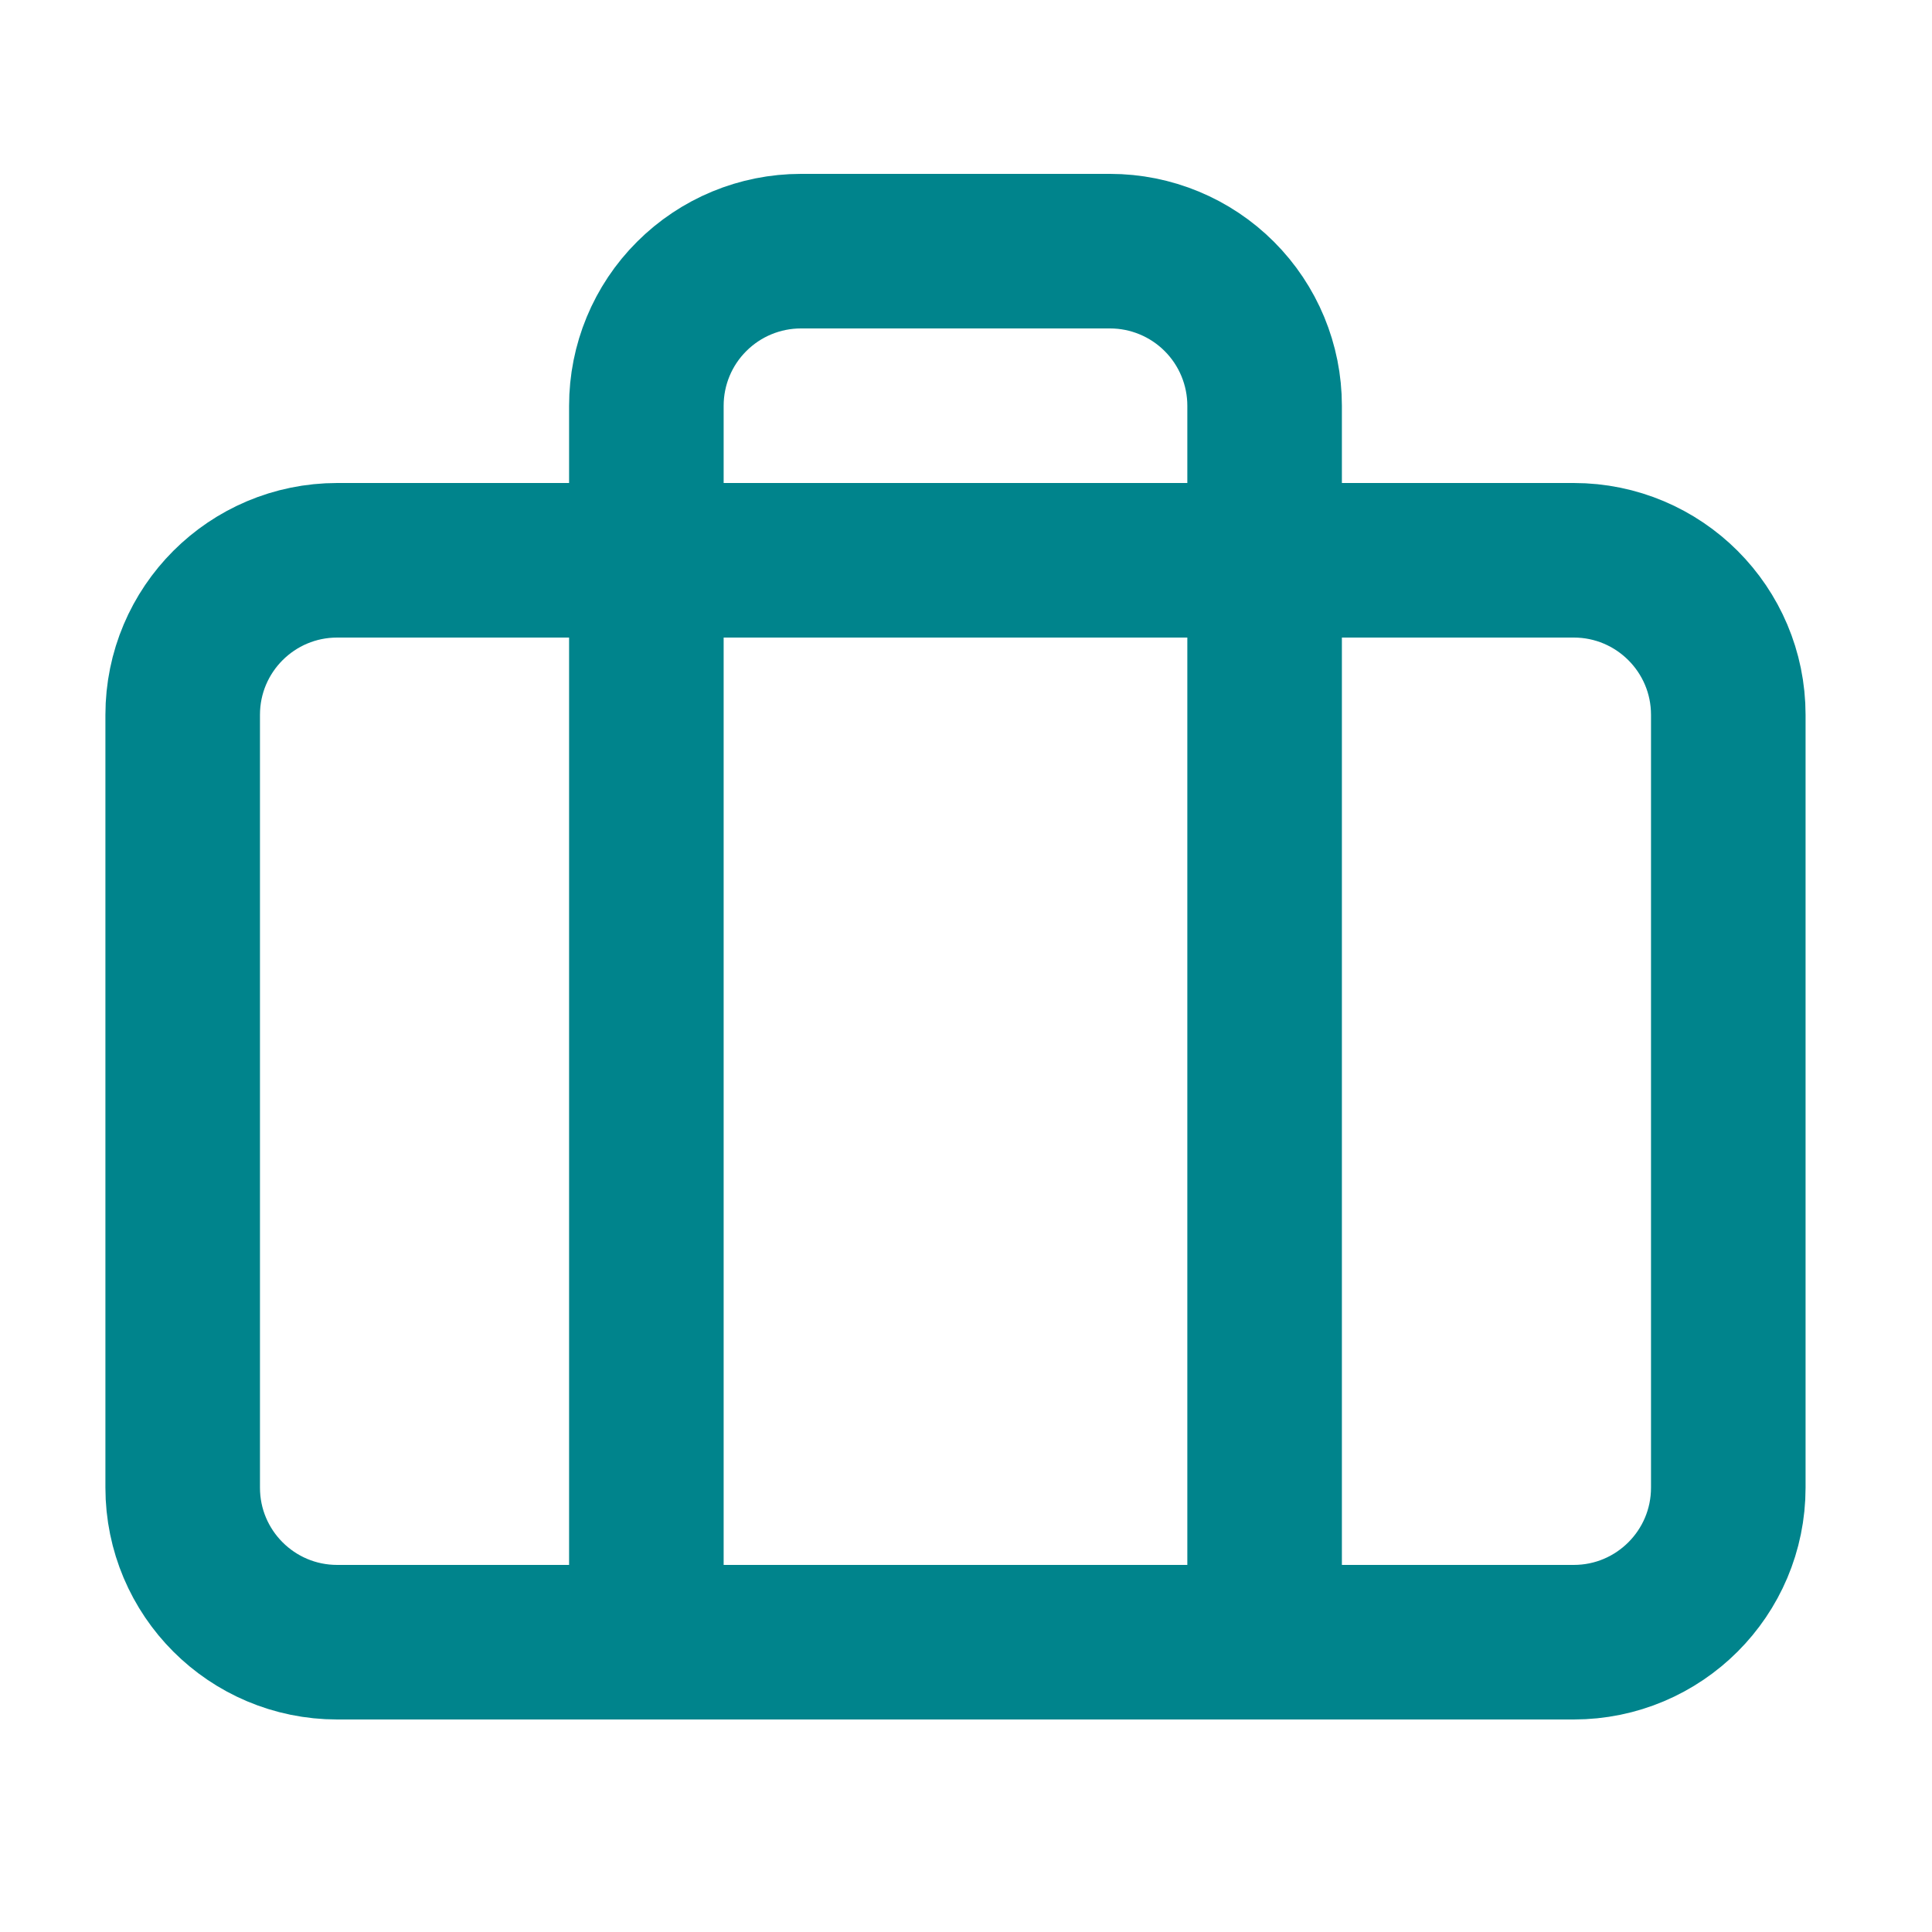 <?xml version="1.0" encoding="UTF-8"?> <svg xmlns="http://www.w3.org/2000/svg" width="25" height="25" viewBox="0 0 25 25" fill="none"> <path d="M20.364 7.25H4.364C3.259 7.25 2.364 8.145 2.364 9.25V19.25C2.364 20.355 3.259 21.25 4.364 21.25H20.364C21.468 21.25 22.364 20.355 22.364 19.25V9.25C22.364 8.145 21.468 7.25 20.364 7.25Z" stroke="#00848C" stroke-width="2" stroke-linecap="round" stroke-linejoin="round"></path> <path d="M16.364 21.25V5.25C16.364 4.72 16.153 4.211 15.778 3.836C15.403 3.461 14.894 3.25 14.364 3.25H10.364C9.833 3.25 9.325 3.461 8.95 3.836C8.574 4.211 8.364 4.72 8.364 5.25V21.25" stroke="#00848C" stroke-width="2" stroke-linecap="round" stroke-linejoin="round"></path> </svg> 